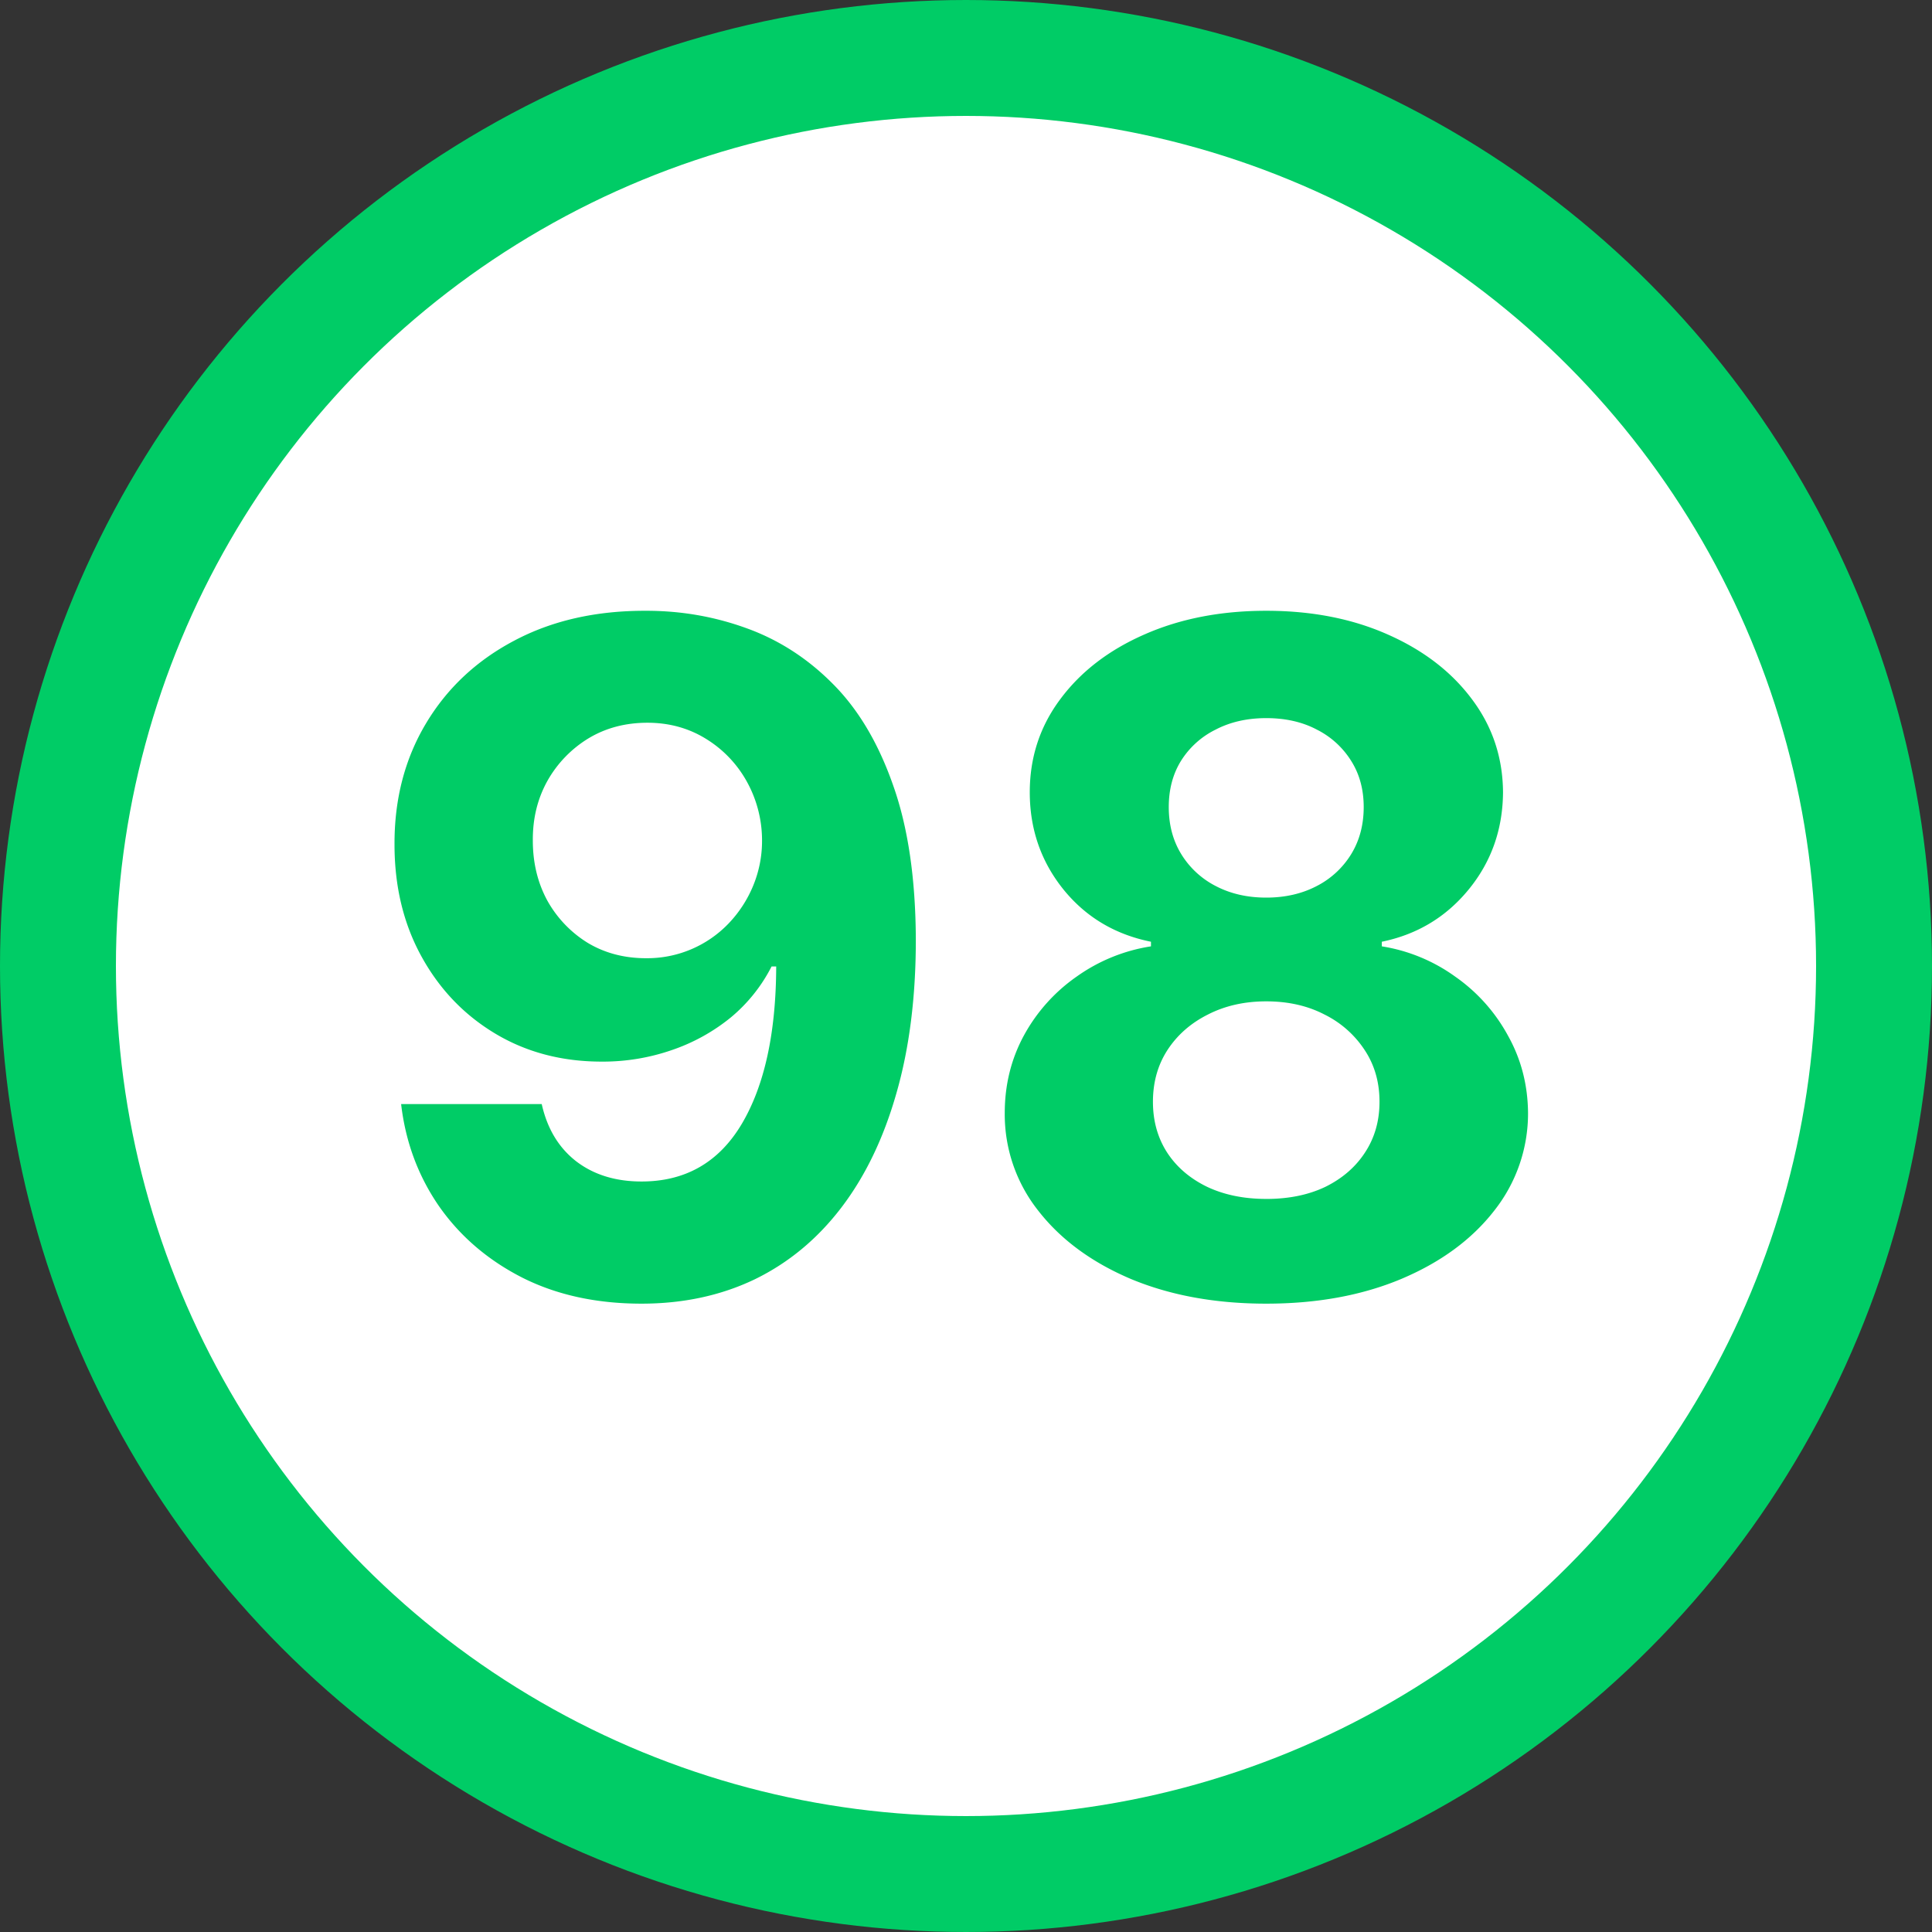 <svg xmlns="http://www.w3.org/2000/svg" width="100" height="100" fill="none"><rect width="100%" height="100%" fill="#333333" stroke="none"/><circle cx="50" cy="50" r="47" fill="#fff" stroke="#0C6" stroke-width="6"/><path fill="#0C6" d="M33.46 31.614c1.796 0 3.523.3 5.182.903 1.67.602 3.16 1.563 4.466 2.88 1.318 1.319 2.358 3.069 3.12 5.25.772 2.171 1.164 4.836 1.175 7.995 0 2.966-.335 5.614-1.005 7.943-.66 2.318-1.608 4.29-2.847 5.915-1.239 1.625-2.733 2.864-4.483 3.716-1.75.84-3.704 1.261-5.863 1.261-2.33 0-4.387-.449-6.17-1.346-1.785-.91-3.223-2.142-4.313-3.7-1.08-1.567-1.733-3.329-1.96-5.283h7.278c.284 1.272.88 2.261 1.79 2.966.909.693 2.034 1.04 3.375 1.04 2.272 0 4-.99 5.181-2.967 1.182-1.988 1.779-4.71 1.79-8.164h-.239a8.357 8.357 0 0 1-2.113 2.642 9.846 9.846 0 0 1-3.051 1.687 10.912 10.912 0 0 1-3.631.597c-2.057 0-3.892-.483-5.506-1.449-1.613-.966-2.886-2.295-3.818-3.989-.932-1.693-1.398-3.625-1.398-5.795-.01-2.341.529-4.426 1.62-6.256 1.09-1.83 2.613-3.261 4.568-4.295 1.966-1.046 4.25-1.563 6.852-1.551Zm.051 5.795c-1.147 0-2.17.273-3.068.818a6.038 6.038 0 0 0-2.114 2.2c-.51.92-.76 1.948-.75 3.084 0 1.148.25 2.182.75 3.103a5.988 5.988 0 0 0 2.08 2.181c.887.535 1.898.802 3.034.802a5.829 5.829 0 0 0 4.261-1.79 6.287 6.287 0 0 0 1.279-1.96 6.07 6.07 0 0 0 .46-2.353 6.28 6.28 0 0 0-.784-3.034 5.992 5.992 0 0 0-2.114-2.216c-.897-.556-1.909-.835-3.034-.835ZM65.54 67.477c-2.625 0-4.96-.426-7.006-1.278-2.034-.864-3.63-2.04-4.79-3.529a8.024 8.024 0 0 1-1.738-5.062c0-1.455.33-2.79.988-4.006a8.898 8.898 0 0 1 2.728-3.05 8.991 8.991 0 0 1 3.852-1.569v-.239c-1.864-.375-3.375-1.278-4.534-2.71-1.16-1.443-1.739-3.12-1.739-5.028 0-1.807.529-3.415 1.585-4.824 1.057-1.42 2.506-2.534 4.347-3.341 1.852-.818 3.955-1.227 6.307-1.227 2.352 0 4.449.409 6.29 1.227 1.852.818 3.306 1.937 4.363 3.358 1.057 1.409 1.591 3.011 1.603 4.807-.012 1.92-.603 3.596-1.773 5.028-1.17 1.432-2.67 2.335-4.5 2.71v.239a8.846 8.846 0 0 1 3.8 1.568 8.896 8.896 0 0 1 2.728 3.051c.682 1.216 1.028 2.551 1.04 4.006a8.107 8.107 0 0 1-1.756 5.063c-1.159 1.488-2.761 2.664-4.807 3.528-2.034.852-4.363 1.278-6.988 1.278Zm0-5.42c1.17 0 2.193-.21 3.068-.63.875-.433 1.557-1.024 2.045-1.774.5-.761.75-1.636.75-2.625 0-1.011-.255-1.903-.767-2.676a5.273 5.273 0 0 0-2.08-1.84c-.874-.455-1.88-.682-3.016-.682-1.125 0-2.13.227-3.017.681-.887.444-1.586 1.057-2.097 1.841-.5.773-.75 1.665-.75 2.676 0 .989.244 1.864.733 2.625.489.75 1.176 1.341 2.063 1.773.886.42 1.909.63 3.068.63Zm0-15.597c.977 0 1.846-.199 2.608-.596a4.49 4.49 0 0 0 1.79-1.654c.431-.704.647-1.517.647-2.437 0-.91-.216-1.705-.647-2.387a4.439 4.439 0 0 0-1.773-1.619c-.75-.398-1.625-.597-2.625-.597-.989 0-1.864.2-2.625.597a4.412 4.412 0 0 0-1.79 1.62c-.42.681-.63 1.477-.63 2.386 0 .92.215 1.733.647 2.437a4.492 4.492 0 0 0 1.79 1.654c.761.397 1.63.596 2.608.596Z"/></svg>
